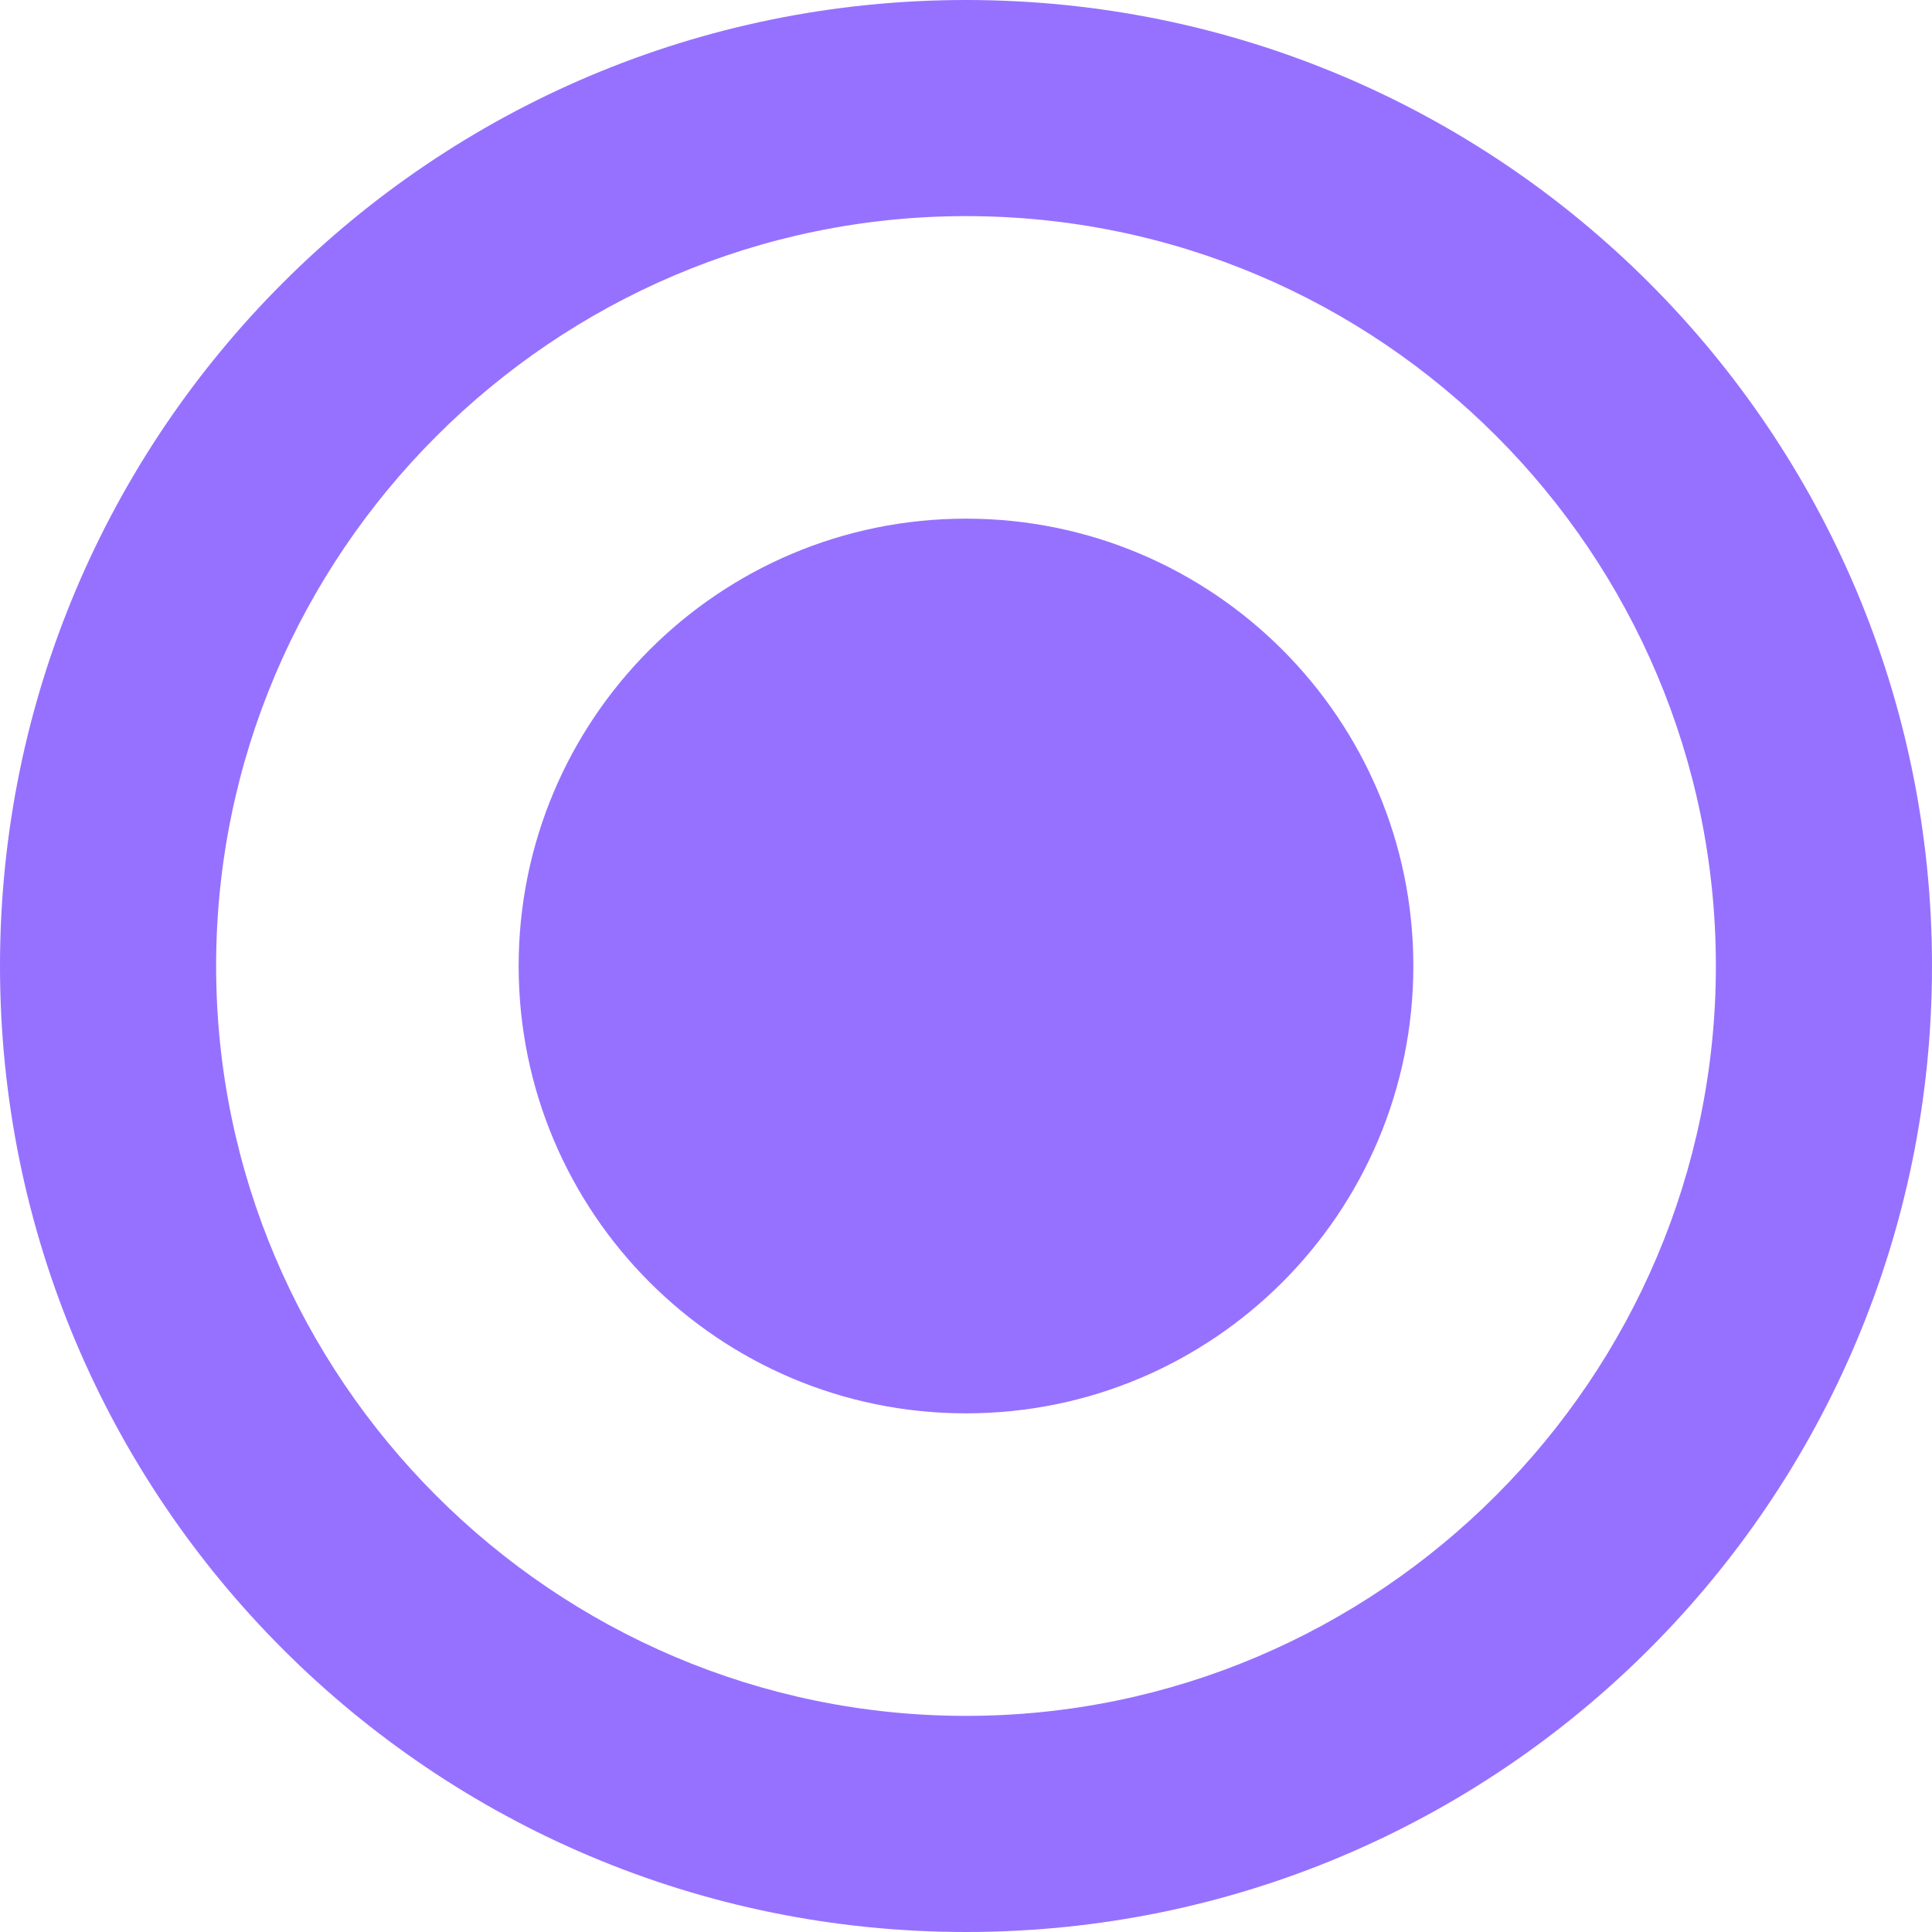 <svg width="22" height="22" viewBox="0 0 22 22" fill="none" xmlns="http://www.w3.org/2000/svg">
<path fill-rule="evenodd" clip-rule="evenodd" d="M19.539 11C19.539 6.3 15.725 2.461 11 2.461C6.3 2.461 2.461 6.3 2.461 11C2.461 15.7 6.3 19.539 11 19.539C15.7 19.539 19.539 15.7 19.539 11ZM0 11C0 4.922 4.922 -0 11 -0C17.078 -0 22 4.922 22 11C22 17.078 17.078 22 11 22C4.922 22 0 17.078 0 11ZM16.094 11C16.094 13.813 13.813 16.094 11 16.094C8.187 16.094 5.906 13.813 5.906 11C5.906 8.187 8.187 5.906 11 5.906C13.813 5.906 16.094 8.187 16.094 11Z" fill="#9671FF"/>
</svg>
